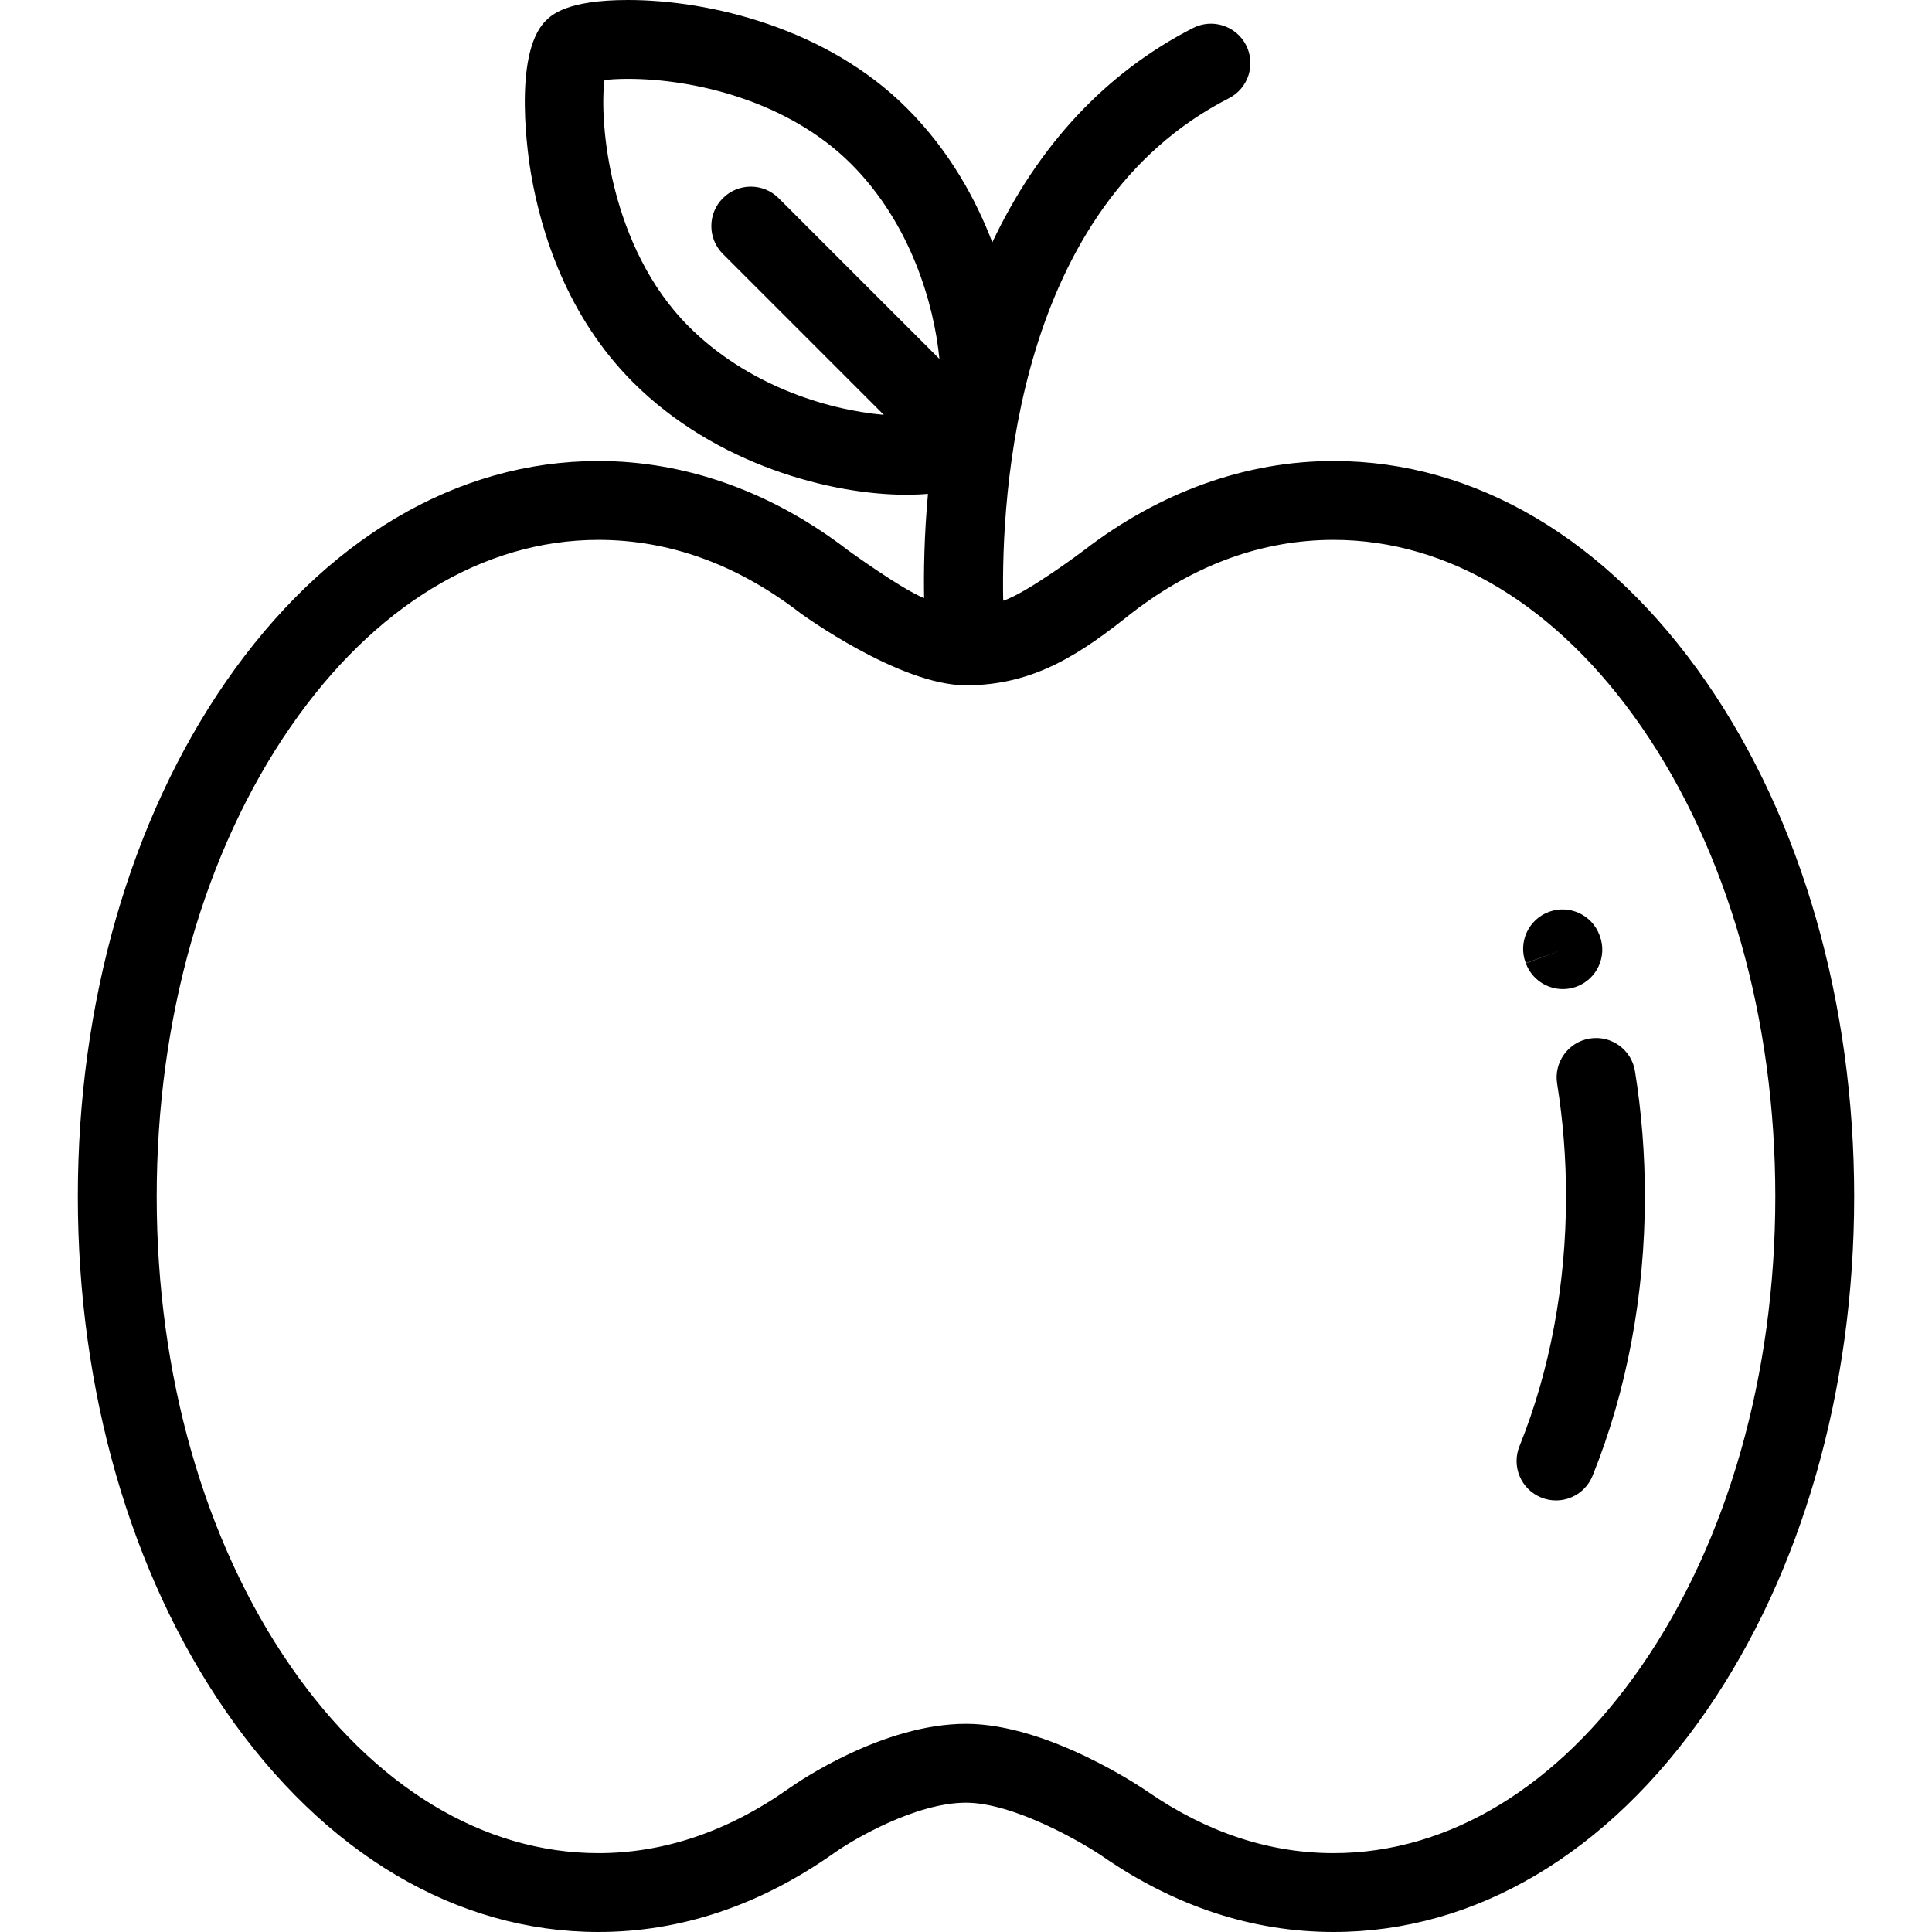 <?xml version="1.0" encoding="iso-8859-1"?>
<!-- Uploaded to: SVG Repo, www.svgrepo.com, Generator: SVG Repo Mixer Tools -->
<svg fill="#000000" height="800px" width="800px" version="1.1" id="Layer_1" xmlns="http://www.w3.org/2000/svg" xmlns:xlink="http://www.w3.org/1999/xlink" 
	 viewBox="0 0 512 512" xml:space="preserve">
<g>
	<g>
		<path d="M423.984,248.086l-0.08-0.217c-1.985-5.419-7.989-8.206-13.405-6.219c-5.419,1.984-8.202,7.986-6.219,13.405l0.064,0.169
			l9.825-3.557l-9.807,3.606c1.555,4.228,5.556,6.851,9.814,6.851c1.194,0,2.41-0.207,3.594-0.642
			C423.183,259.495,425.966,253.503,423.984,248.086z"/>
	</g>
</g>
<g>
	<g>
		<path d="M433.289,283.876c-0.915-5.698-6.282-9.572-11.973-8.659c-5.698,0.915-9.574,6.277-8.659,11.975
			c1.563,9.733,2.356,19.791,2.356,29.896c0,23.336-4.266,46.218-12.339,66.172c-2.164,5.35,0.419,11.441,5.769,13.605
			c1.283,0.519,2.61,0.765,3.915,0.765c4.132,0,8.045-2.468,9.689-6.533c9.07-22.42,13.864-48.012,13.864-74.009
			C435.911,305.875,435.029,294.701,433.289,283.876z"/>
	</g>
</g>
<g>
	<g>
		<path d="M452.171,180.709c-26.094-37.748-61.168-58.537-98.763-58.537c-23.195,0-46.101,8.206-66.242,23.73
			c-0.044,0.034-14.903,11.214-21.309,13.295c-0.564-28.382,3.451-104.374,59.815-133.164c5.139-2.625,7.177-8.919,4.552-14.058
			c-2.625-5.14-8.922-7.177-14.058-4.553c-23.068,11.783-41.046,31.095-53.197,56.799c-4.253-11.154-11.226-24.147-22.628-35.548
			C219.2,7.532,188.274,0,166.382,0c-16.251,0-20.274,4.022-21.791,5.538c-8.995,8.998-4.408,37.395-3.855,40.603
			c2.673,15.518,9.525,37.68,26.991,55.147c22.014,22.012,52.754,29.822,72.39,29.822c2.044,0,3.978-0.078,5.802-0.231
			c-0.993,10.914-1.148,20.461-1.02,27.63c-6.12-2.456-20.194-12.705-20.194-12.705c-20.108-15.461-42.966-23.632-66.114-23.632
			c-37.594,0-72.669,20.789-98.764,58.537c-25.278,36.57-39.201,85.003-39.201,136.377c0,51.375,13.922,99.808,39.201,136.378
			C85.923,491.211,120.998,512,158.592,512c21.814,0,42.865-7.066,62.567-21c5.22-3.691,21.658-13.267,34.841-13.267
			c12.622,0,30.842,10.553,36.223,14.246C311.468,505.264,332.053,512,353.409,512c37.594,0,72.668-20.789,98.763-58.537
			c25.279-36.57,39.203-85.003,39.203-136.378C491.373,265.712,477.451,217.279,452.171,180.709z M206.35,52.517
			c-4.08-4.08-10.695-4.08-14.778,0c-4.08,4.08-4.08,10.697,0,14.777l42.645,42.646c-15.439-1.357-36.288-8.005-51.712-23.43
			c-20.891-20.89-23.755-53.936-22.313-65.288c1.485-0.179,3.535-0.324,6.19-0.324c17.707,0,42.555,5.925,59.182,22.552
			c15.821,15.821,21.969,37.161,23.391,51.673L206.35,52.517z M434.98,441.58c-22.075,31.934-51.043,49.522-81.571,49.522
			c-17.034,0-33.625-5.491-49.311-16.321c-1.062-0.734-26.245-17.946-48.097-17.946c-22.073,0-44.428,15.35-46.906,17.102
			c-16.105,11.39-33.096,17.166-50.503,17.166c-30.528,0-59.497-17.588-81.572-49.522c-22.888-33.112-35.494-77.325-35.494-124.494
			c0-47.17,12.605-91.383,35.494-124.494c22.076-31.935,51.045-49.523,81.572-49.523c18.799,0,36.789,6.519,53.472,19.376
			c0.074,0.057,0.149,0.113,0.226,0.169c0,0,26.075,19.001,43.711,19.001c18.357,0,30.79-8.695,43.989-19.211
			c16.668-12.829,34.641-19.335,53.419-19.335c30.528,0,59.497,17.587,81.571,49.523c22.89,33.112,35.495,77.325,35.495,124.494
			C470.475,364.256,457.87,408.468,434.98,441.58z"/>
	</g>
</g>
</svg>
